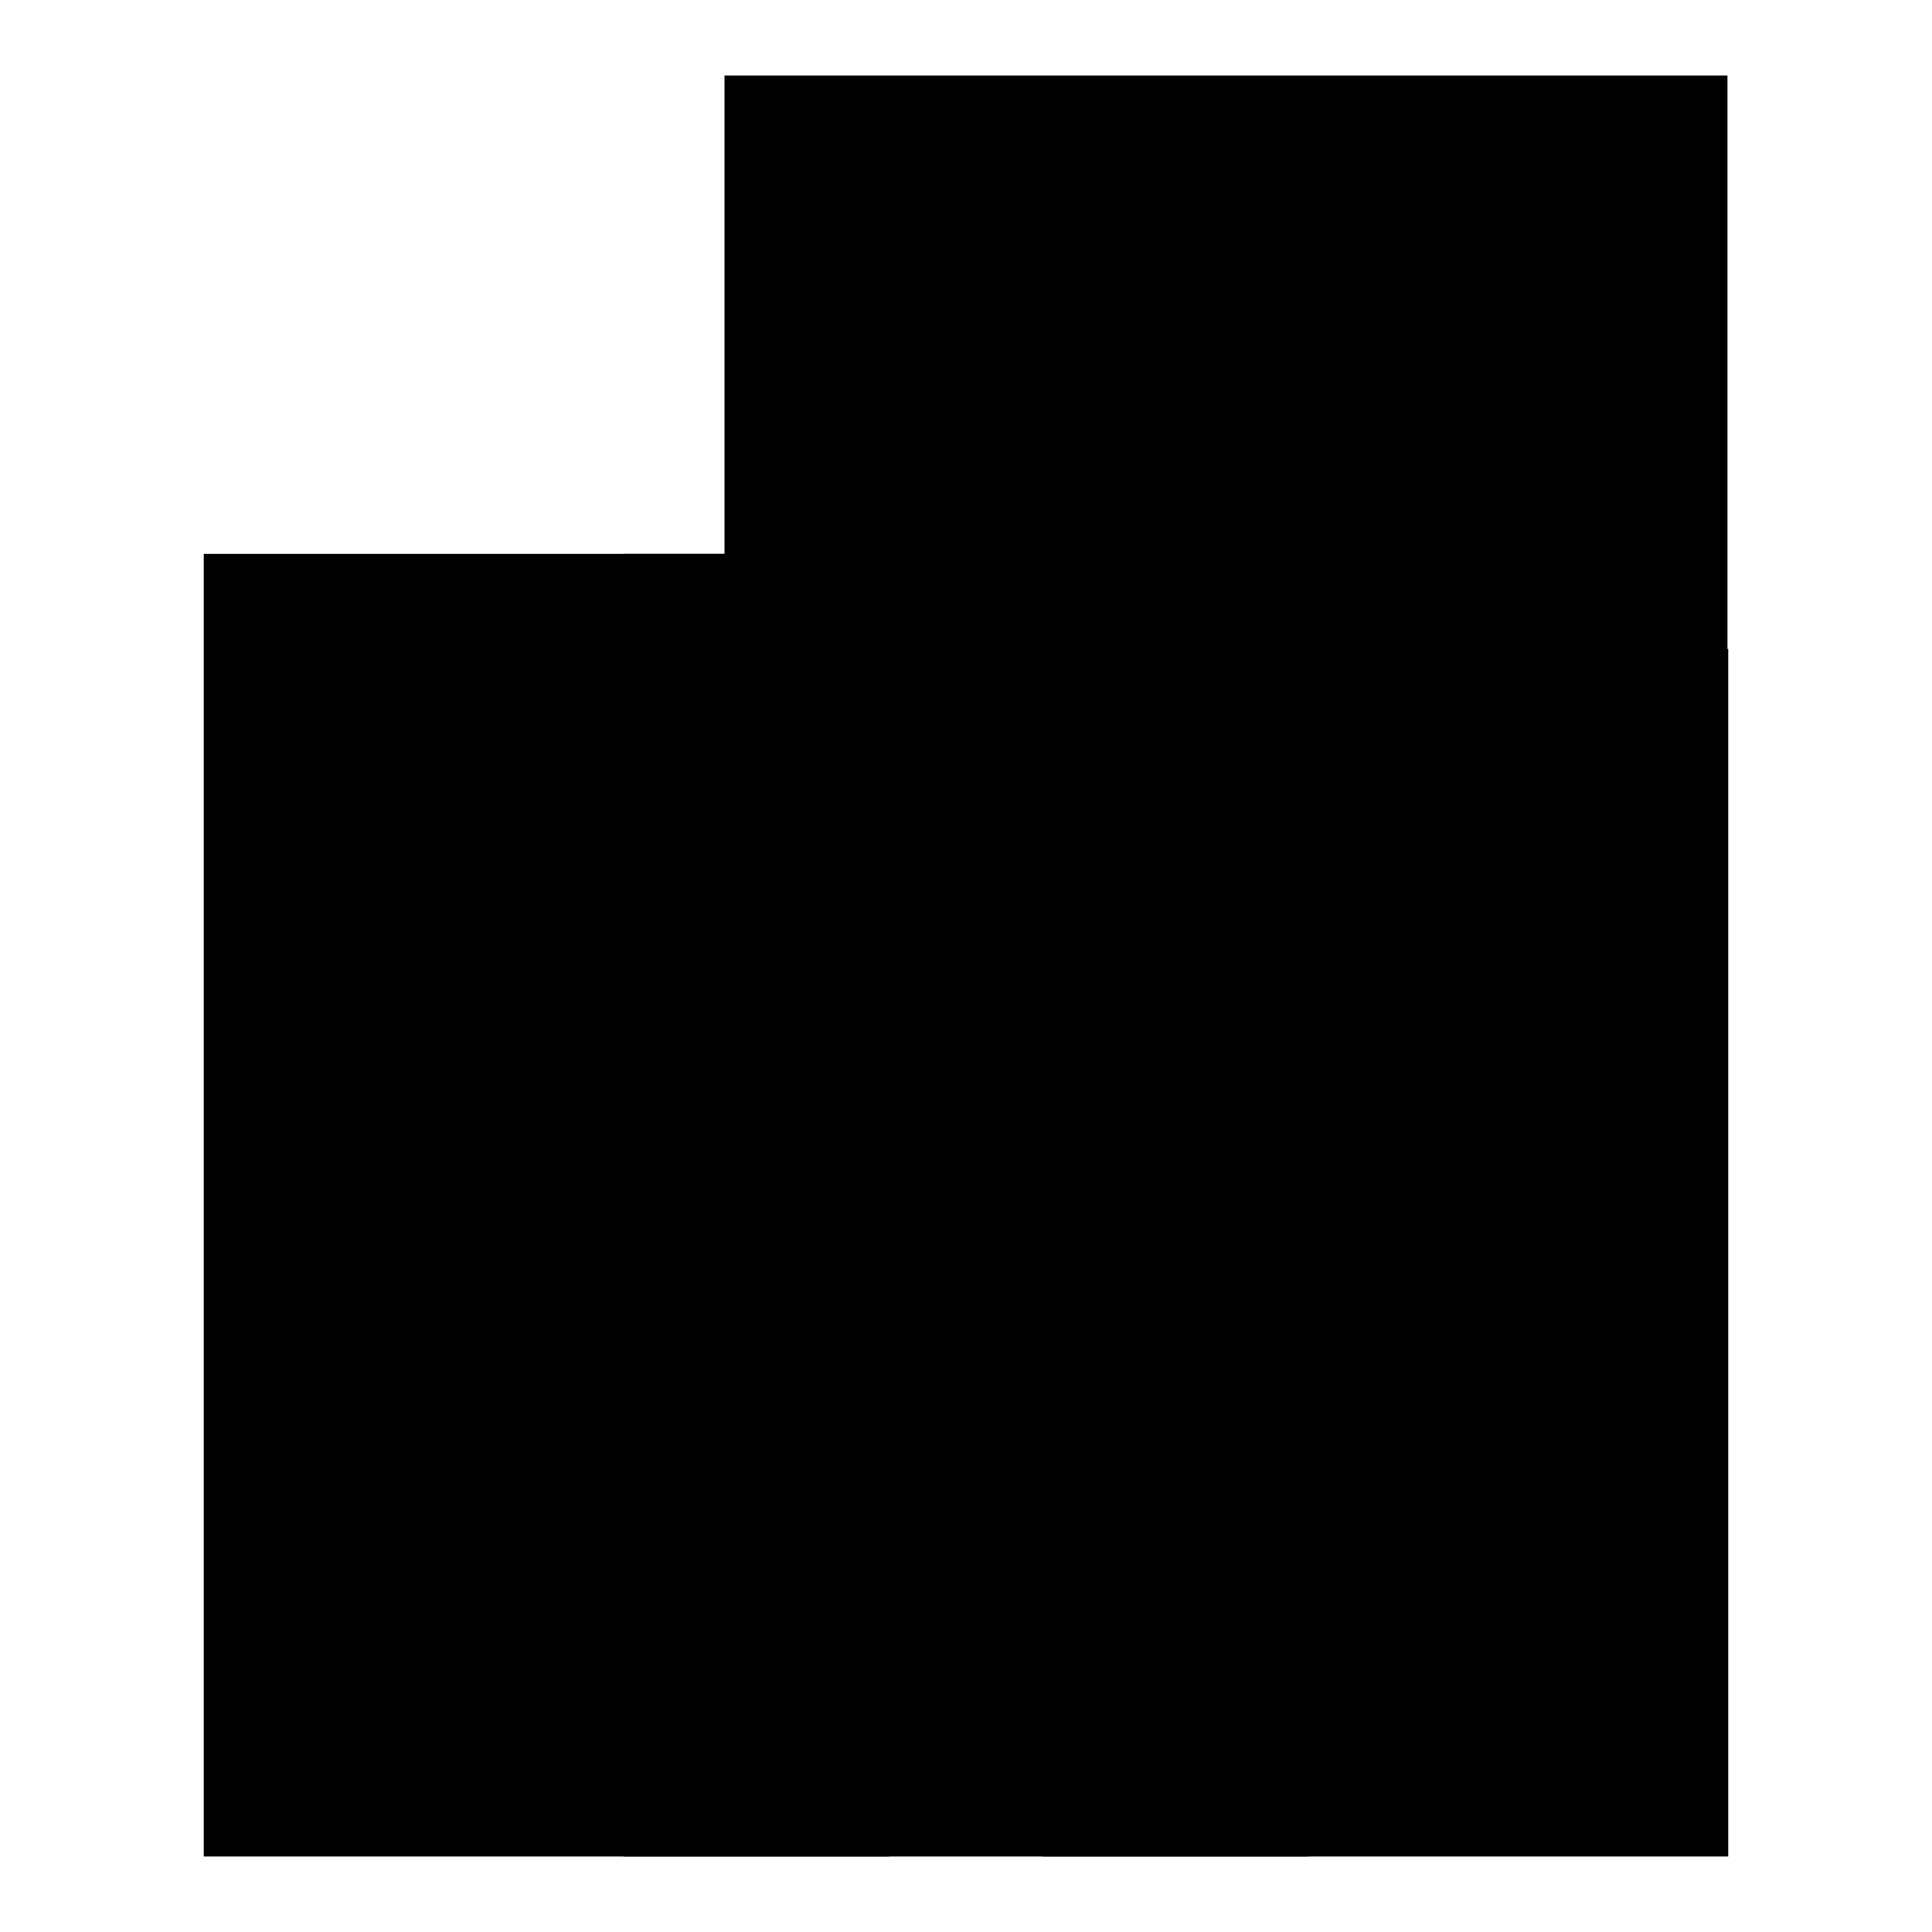 <?xml version="1.0" encoding="utf-8"?>
<!-- Svg Vector Icons : http://www.onlinewebfonts.com/icon -->
<!DOCTYPE svg PUBLIC "-//W3C//DTD SVG 1.1//EN" "http://www.w3.org/Graphics/SVG/1.1/DTD/svg11.dtd">
<svg version="1.1" xmlns="http://www.w3.org/2000/svg" xmlns:xlink="http://www.w3.org/1999/xlink" x="0px" y="0px" viewBox="0 0 256 256" enable-background="new 0 0 256 256" xml:space="preserve">
<g><g><path fill="#000000" d="M138.2,86H229v160h-90.8V86L138.2,86z"/><path fill="#000000" d="M82.6,73.4h90.8V246H82.6V73.4L82.6,73.4z"/><path fill="#000000" d="M27,73.4h90.8V246H27V73.4L27,73.4z"/><path fill="#000000" d="M96,10h132.9v128.8H96V10L96,10z"/></g></g>
</svg>